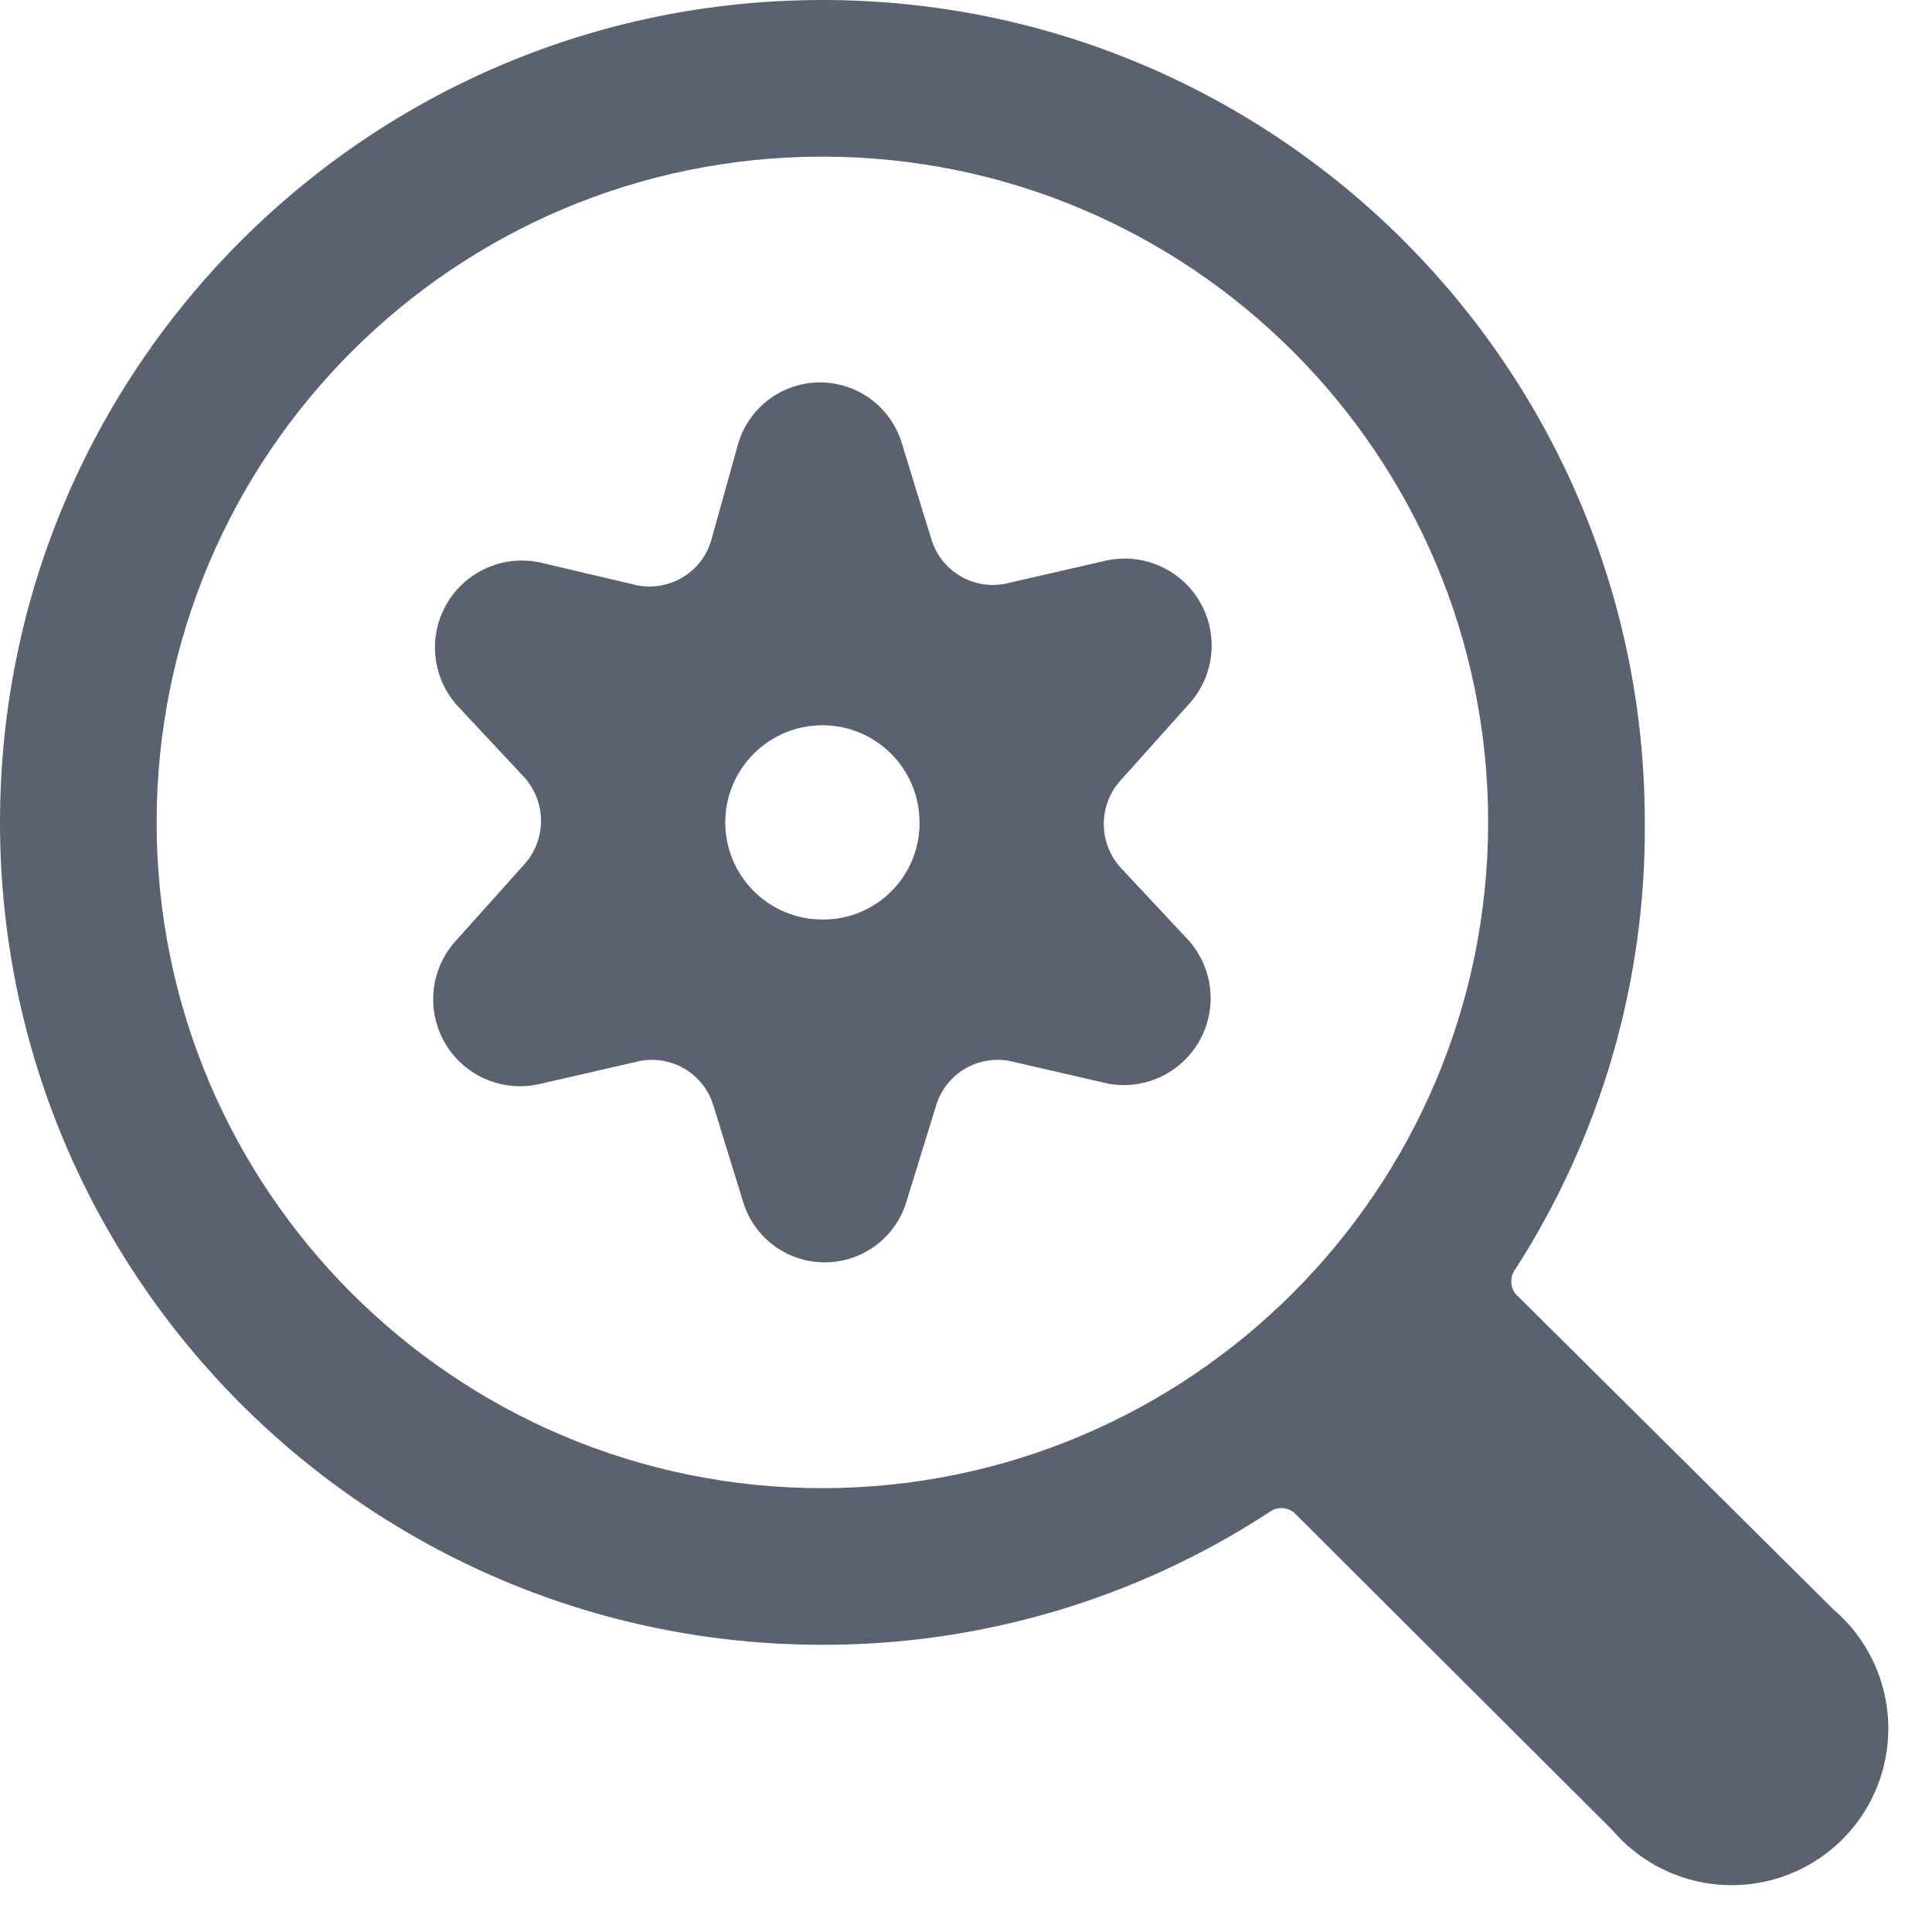 <svg clip-rule="evenodd" fill-rule="evenodd" stroke-linejoin="round" stroke-miterlimit="2" viewBox="0 0 37 37" xmlns="http://www.w3.org/2000/svg"><g fill="#5a6272" fill-rule="nonzero"><path d="m29.025 24.78c-.11-.141-.11-.339 0-.48 1.638-2.549 2.498-5.52 2.475-8.55 0-8.698-7.052-15.75-15.75-15.75s-15.75 7.052-15.75 15.75 7.052 15.75 15.75 15.75c3.036.005 6.007-.876 8.55-2.535.141-.11.339-.11.48 0l6.105 6.09c.733.856 1.884 1.229 2.98.965 1.096-.263 1.952-1.119 2.215-2.215.264-1.096-.109-2.247-.965-2.98zm-13.275 3.72c-7.042 0-12.75-5.708-12.75-12.75s5.708-12.75 12.75-12.75 12.75 5.708 12.75 12.75c-.008 7.038-5.712 12.742-12.75 12.75z"/><path d="m14.459 6.176c.501-.535.593-1.334.227-1.969-.365-.634-1.103-.956-1.817-.791l-1.83.42c-.645.174-1.311-.199-1.5-.84l-.555-1.8c-.197-.707-.841-1.196-1.575-1.196s-1.378.489-1.575 1.196l-.51 1.83c-.189.641-.855 1.014-1.5.84l-1.785-.42c-.701-.146-1.418.173-1.779.792-.36.619-.284 1.4.189 1.938l1.29 1.38c.435.476.435 1.205 0 1.68l-1.29 1.44c-.5.535-.592 1.334-.227 1.969.366.635 1.103.956 1.817.791l1.83-.42c.645-.174 1.311.199 1.5.84l.555 1.8c.197.707.841 1.196 1.575 1.196s1.378-.489 1.575-1.196l.555-1.8c.189-.641.855-1.014 1.5-.84l1.83.42c.698.112 1.39-.228 1.728-.849.337-.62.246-1.387-.228-1.911l-1.29-1.38c-.435-.475-.435-1.204 0-1.68zm-7.005 4.11c-1.027 0-1.86-.833-1.86-1.86s.833-1.86 1.86-1.86c1.028 0 1.86.833 1.86 1.86.004.495-.19.97-.54 1.32s-.825.544-1.32.54z" transform="translate(8.296 7.324)"/></g></svg>